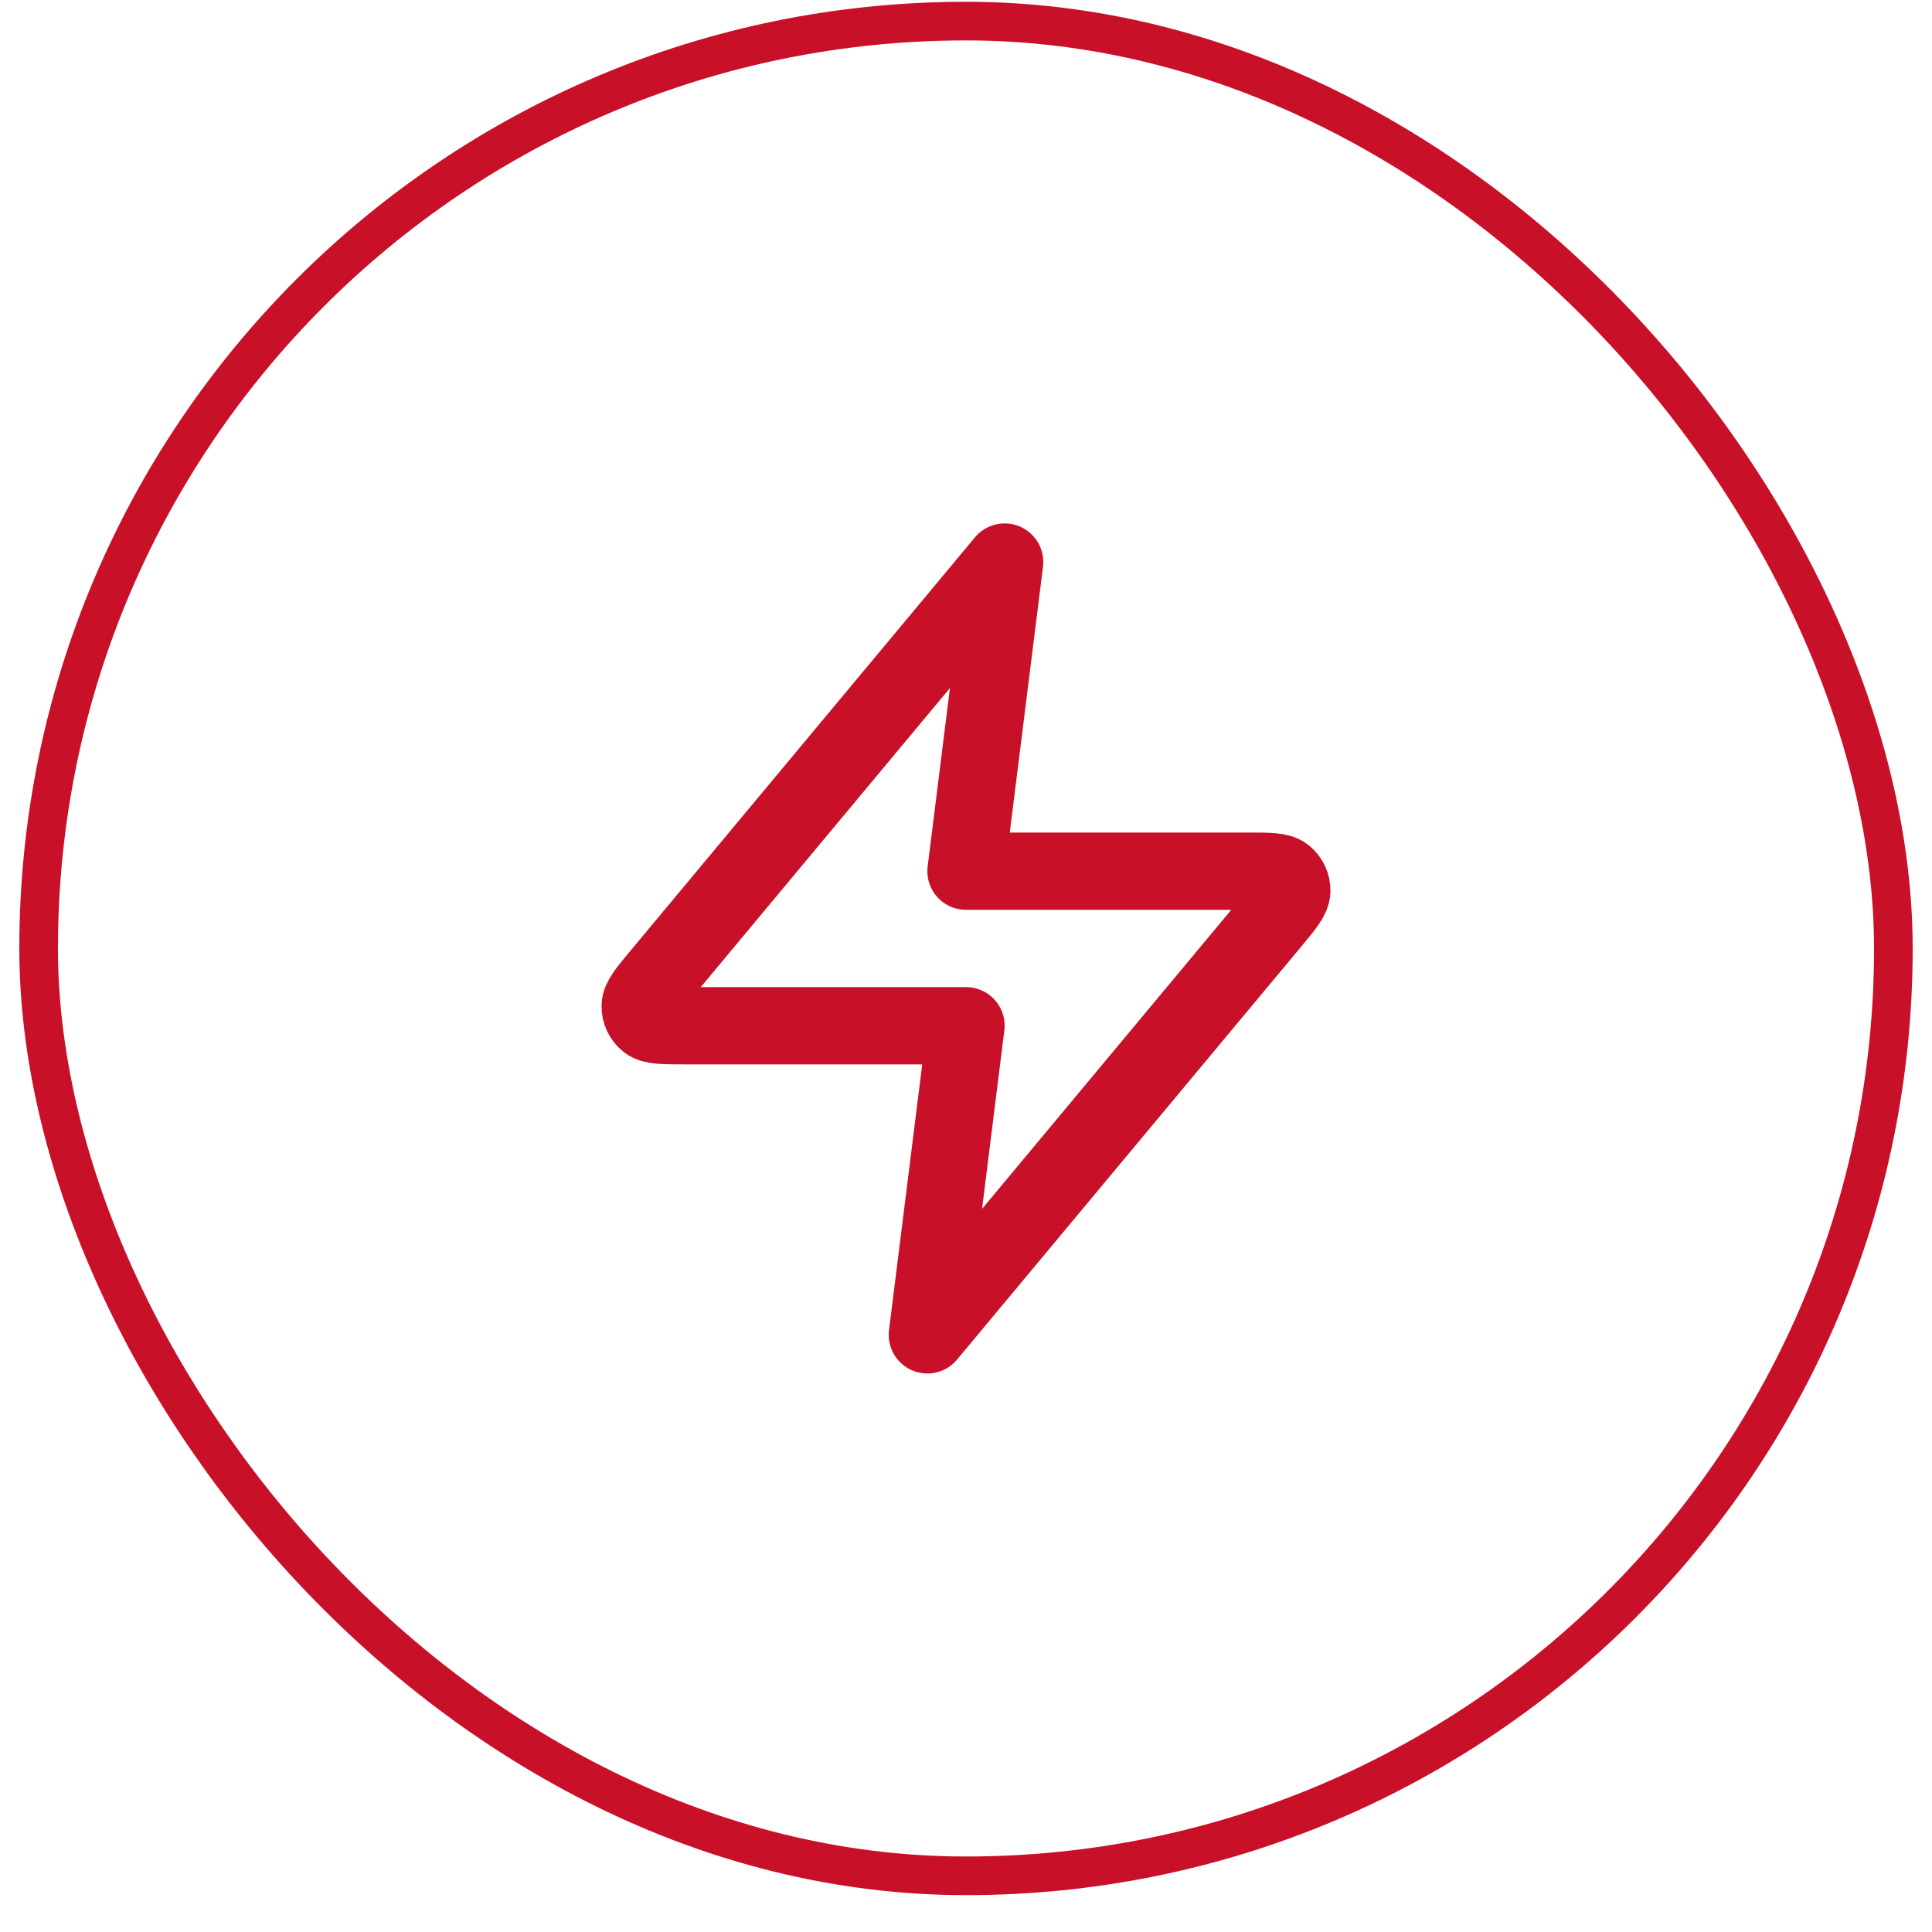 <svg xmlns="http://www.w3.org/2000/svg" width="50" height="50" viewBox="0 0 50 50" fill="none"><rect x="1" y="0.546" width="48" height="48" rx="24" stroke="#C81028"></rect><path d="M26 14.546L17.094 25.234C16.745 25.652 16.57 25.862 16.568 26.038C16.565 26.192 16.634 26.338 16.753 26.435C16.891 26.546 17.163 26.546 17.708 26.546H25L24 34.546L32.907 23.858C33.255 23.439 33.43 23.23 33.432 23.053C33.435 22.9 33.366 22.754 33.247 22.657C33.109 22.546 32.837 22.546 32.292 22.546H25L26 14.546Z" stroke="#C81028" stroke-width="2" stroke-linecap="round" stroke-linejoin="round"></path></svg>